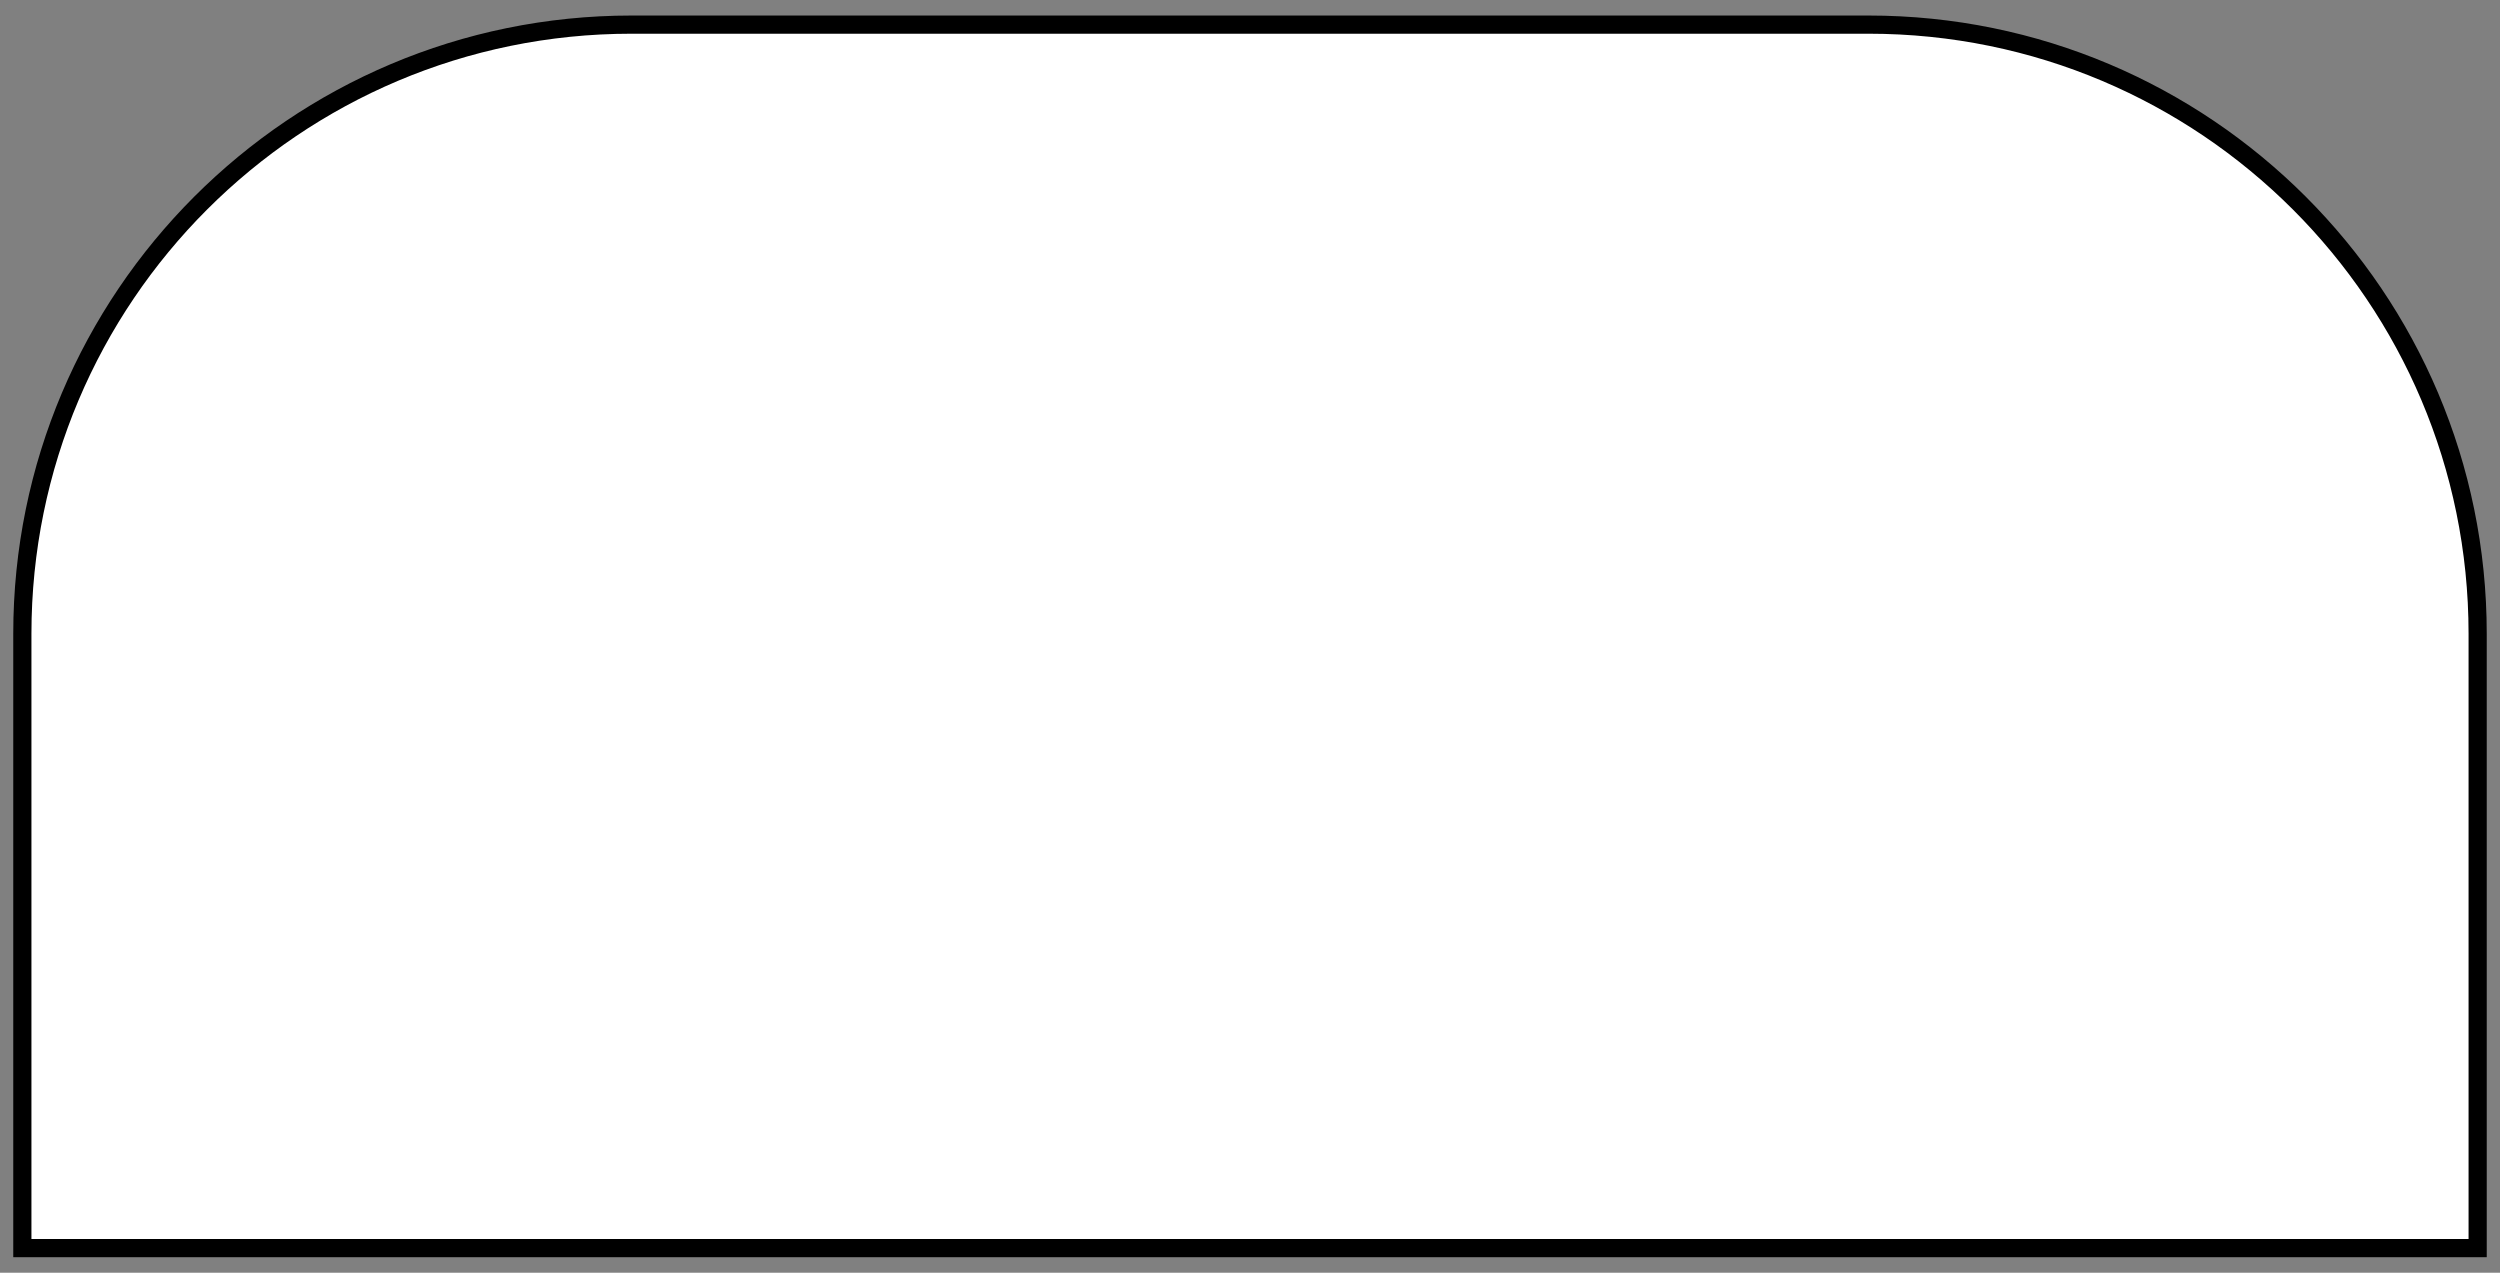 <?xml version="1.0" encoding="utf-8"?>
<!-- Generator: Adobe Illustrator 16.0.0, SVG Export Plug-In . SVG Version: 6.00 Build 0)  -->
<!DOCTYPE svg PUBLIC "-//W3C//DTD SVG 1.1//EN" "http://www.w3.org/Graphics/SVG/1.1/DTD/svg11.dtd">
<svg version="1.1" id="Layer_1" xmlns="http://www.w3.org/2000/svg" xmlns:xlink="http://www.w3.org/1999/xlink" x="0px" y="0px"
	 width="1100px" height="560px" viewBox="0 0 1100 560" enable-background="new 0 0 1100 560" xml:space="preserve">
<rect x="0" y="0" width="1100" height="560" fill="#808080" stroke="none"/>
<path id="Bench-D" fill="#FFFFFF" stroke="#000000" stroke-width="8" stroke-miterlimit="10" d="M1090.167,278.833
	c0-148.012-119.987-268-268-268H277.833c-148.012,0-268,119.988-268,268v270.334h1080.334V278.833z"/>
</svg>
